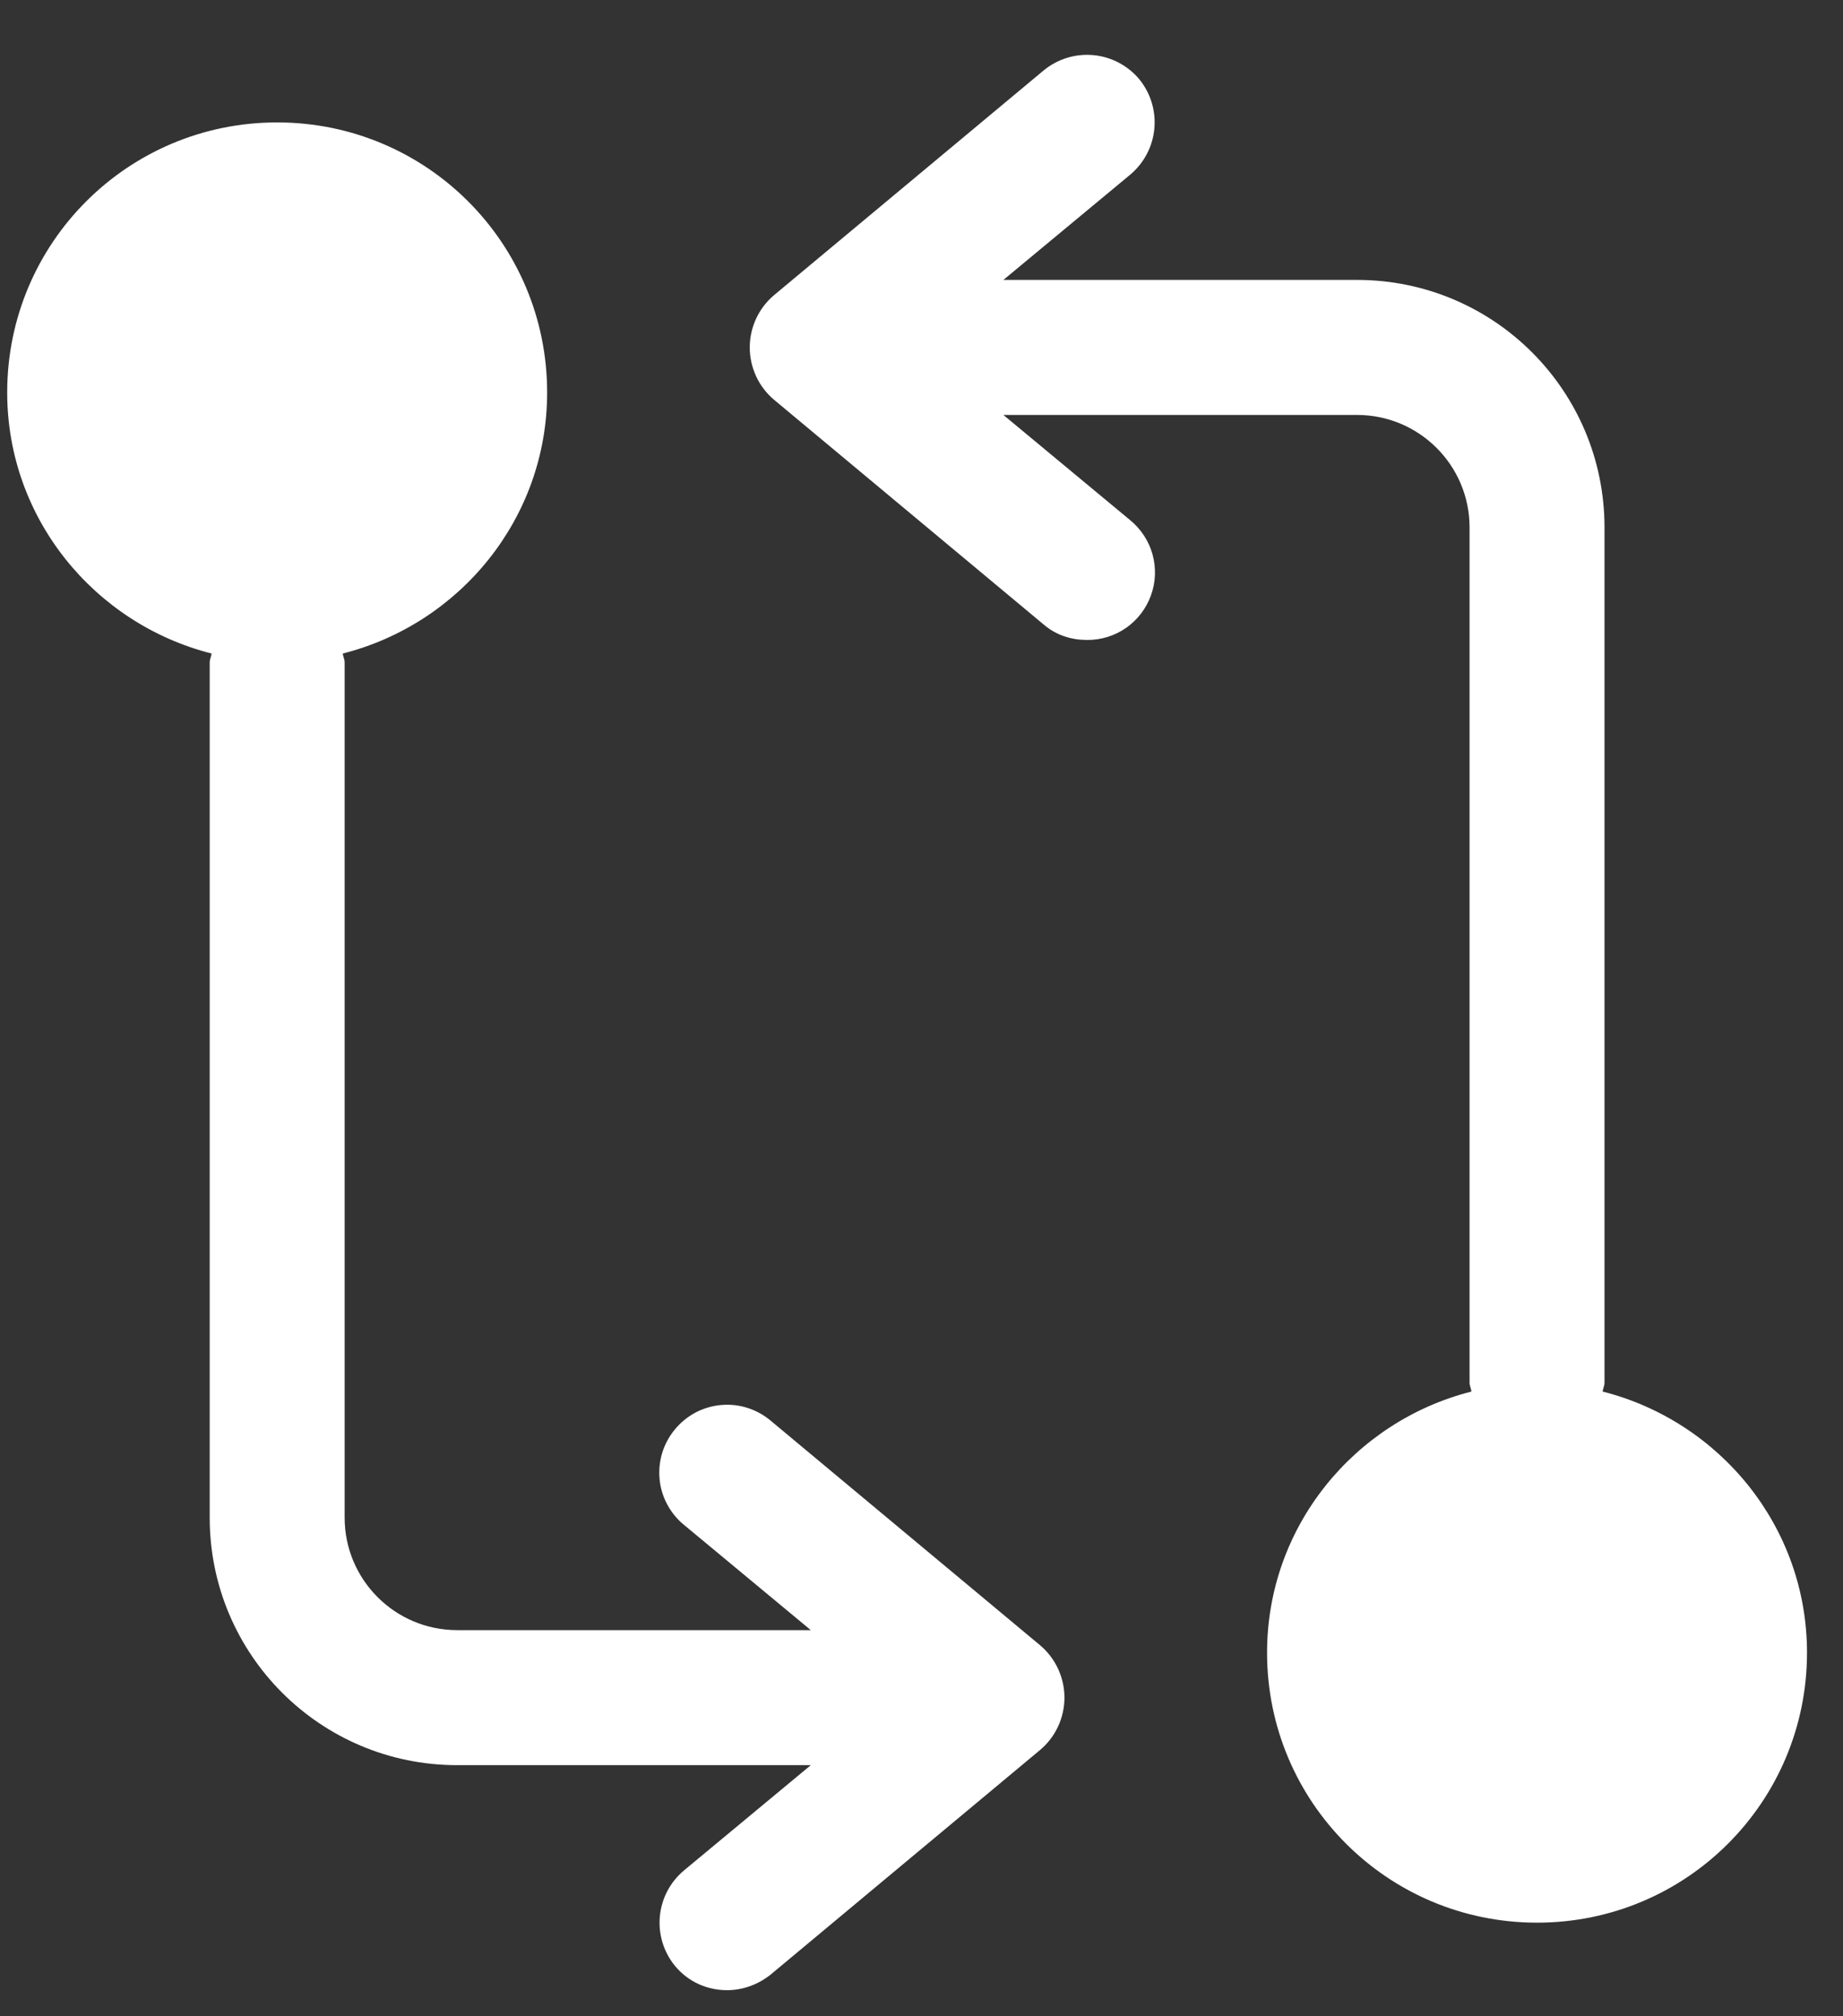 <?xml version="1.0" encoding="UTF-8"?> <svg xmlns="http://www.w3.org/2000/svg" width="32" height="35" viewBox="0 0 32 35" fill="none"><rect x="0" y="0" width="32" height="35" fill="#333333" stroke="none"/> <g clip-path="url(#clip0_655_90)"> <path d="M27.828 24.156C27.828 24.109 27.859 24.062 27.859 24V9.156C27.859 6.781 25.938 4.859 23.562 4.859H17.422L19.625 3.031C20.125 2.609 20.188 1.875 19.781 1.375C19.581 1.137 19.295 0.986 18.985 0.957C18.675 0.928 18.366 1.022 18.125 1.219L13.438 5.125C13.306 5.237 13.2 5.376 13.128 5.532C13.056 5.688 13.018 5.859 13.018 6.031C13.018 6.204 13.056 6.374 13.128 6.531C13.2 6.687 13.306 6.826 13.438 6.938L18.125 10.844C18.344 11.031 18.609 11.109 18.875 11.109C19.117 11.111 19.354 11.037 19.553 10.899C19.751 10.76 19.902 10.563 19.984 10.335C20.067 10.107 20.076 9.86 20.012 9.626C19.948 9.393 19.812 9.185 19.625 9.031L17.422 7.203H23.562C24.641 7.203 25.516 8.078 25.516 9.156V24C25.516 24.062 25.547 24.109 25.547 24.156C23.516 24.672 22 26.5 22 28.688C22 31.281 24.094 33.375 26.688 33.375C29.281 33.375 31.375 31.281 31.375 28.688C31.375 26.5 29.859 24.672 27.828 24.156ZM18.062 28.562L13.375 24.656C13.256 24.557 13.119 24.483 12.971 24.437C12.824 24.391 12.668 24.375 12.514 24.39C12.36 24.404 12.211 24.449 12.074 24.521C11.938 24.594 11.817 24.693 11.719 24.812C11.62 24.931 11.545 25.069 11.499 25.216C11.454 25.364 11.438 25.519 11.452 25.673C11.466 25.827 11.511 25.977 11.584 26.113C11.657 26.25 11.755 26.371 11.875 26.469L14.078 28.297H7.938C6.859 28.297 5.984 27.422 5.984 26.344V11.5C5.984 11.438 5.953 11.391 5.953 11.344C7.984 10.828 9.5 9 9.5 6.813C9.5 4.219 7.406 2.125 4.812 2.125C2.219 2.125 0.125 4.219 0.125 6.813C0.125 9 1.641 10.828 3.672 11.344C3.672 11.391 3.641 11.438 3.641 11.5V26.344C3.641 28.719 5.562 30.641 7.938 30.641H14.078L11.875 32.469C11.375 32.891 11.312 33.625 11.719 34.125C11.953 34.406 12.281 34.547 12.625 34.547C12.891 34.547 13.156 34.453 13.375 34.281L18.062 30.375C18.194 30.263 18.299 30.125 18.372 29.968C18.444 29.811 18.482 29.641 18.482 29.469C18.482 29.296 18.444 29.126 18.372 28.97C18.299 28.813 18.194 28.674 18.062 28.562Z" fill="white"></path> </g> <defs> <clipPath id="clip0_655_90"> <rect width="32" height="35" fill="white"></rect> </clipPath> </defs> </svg> 